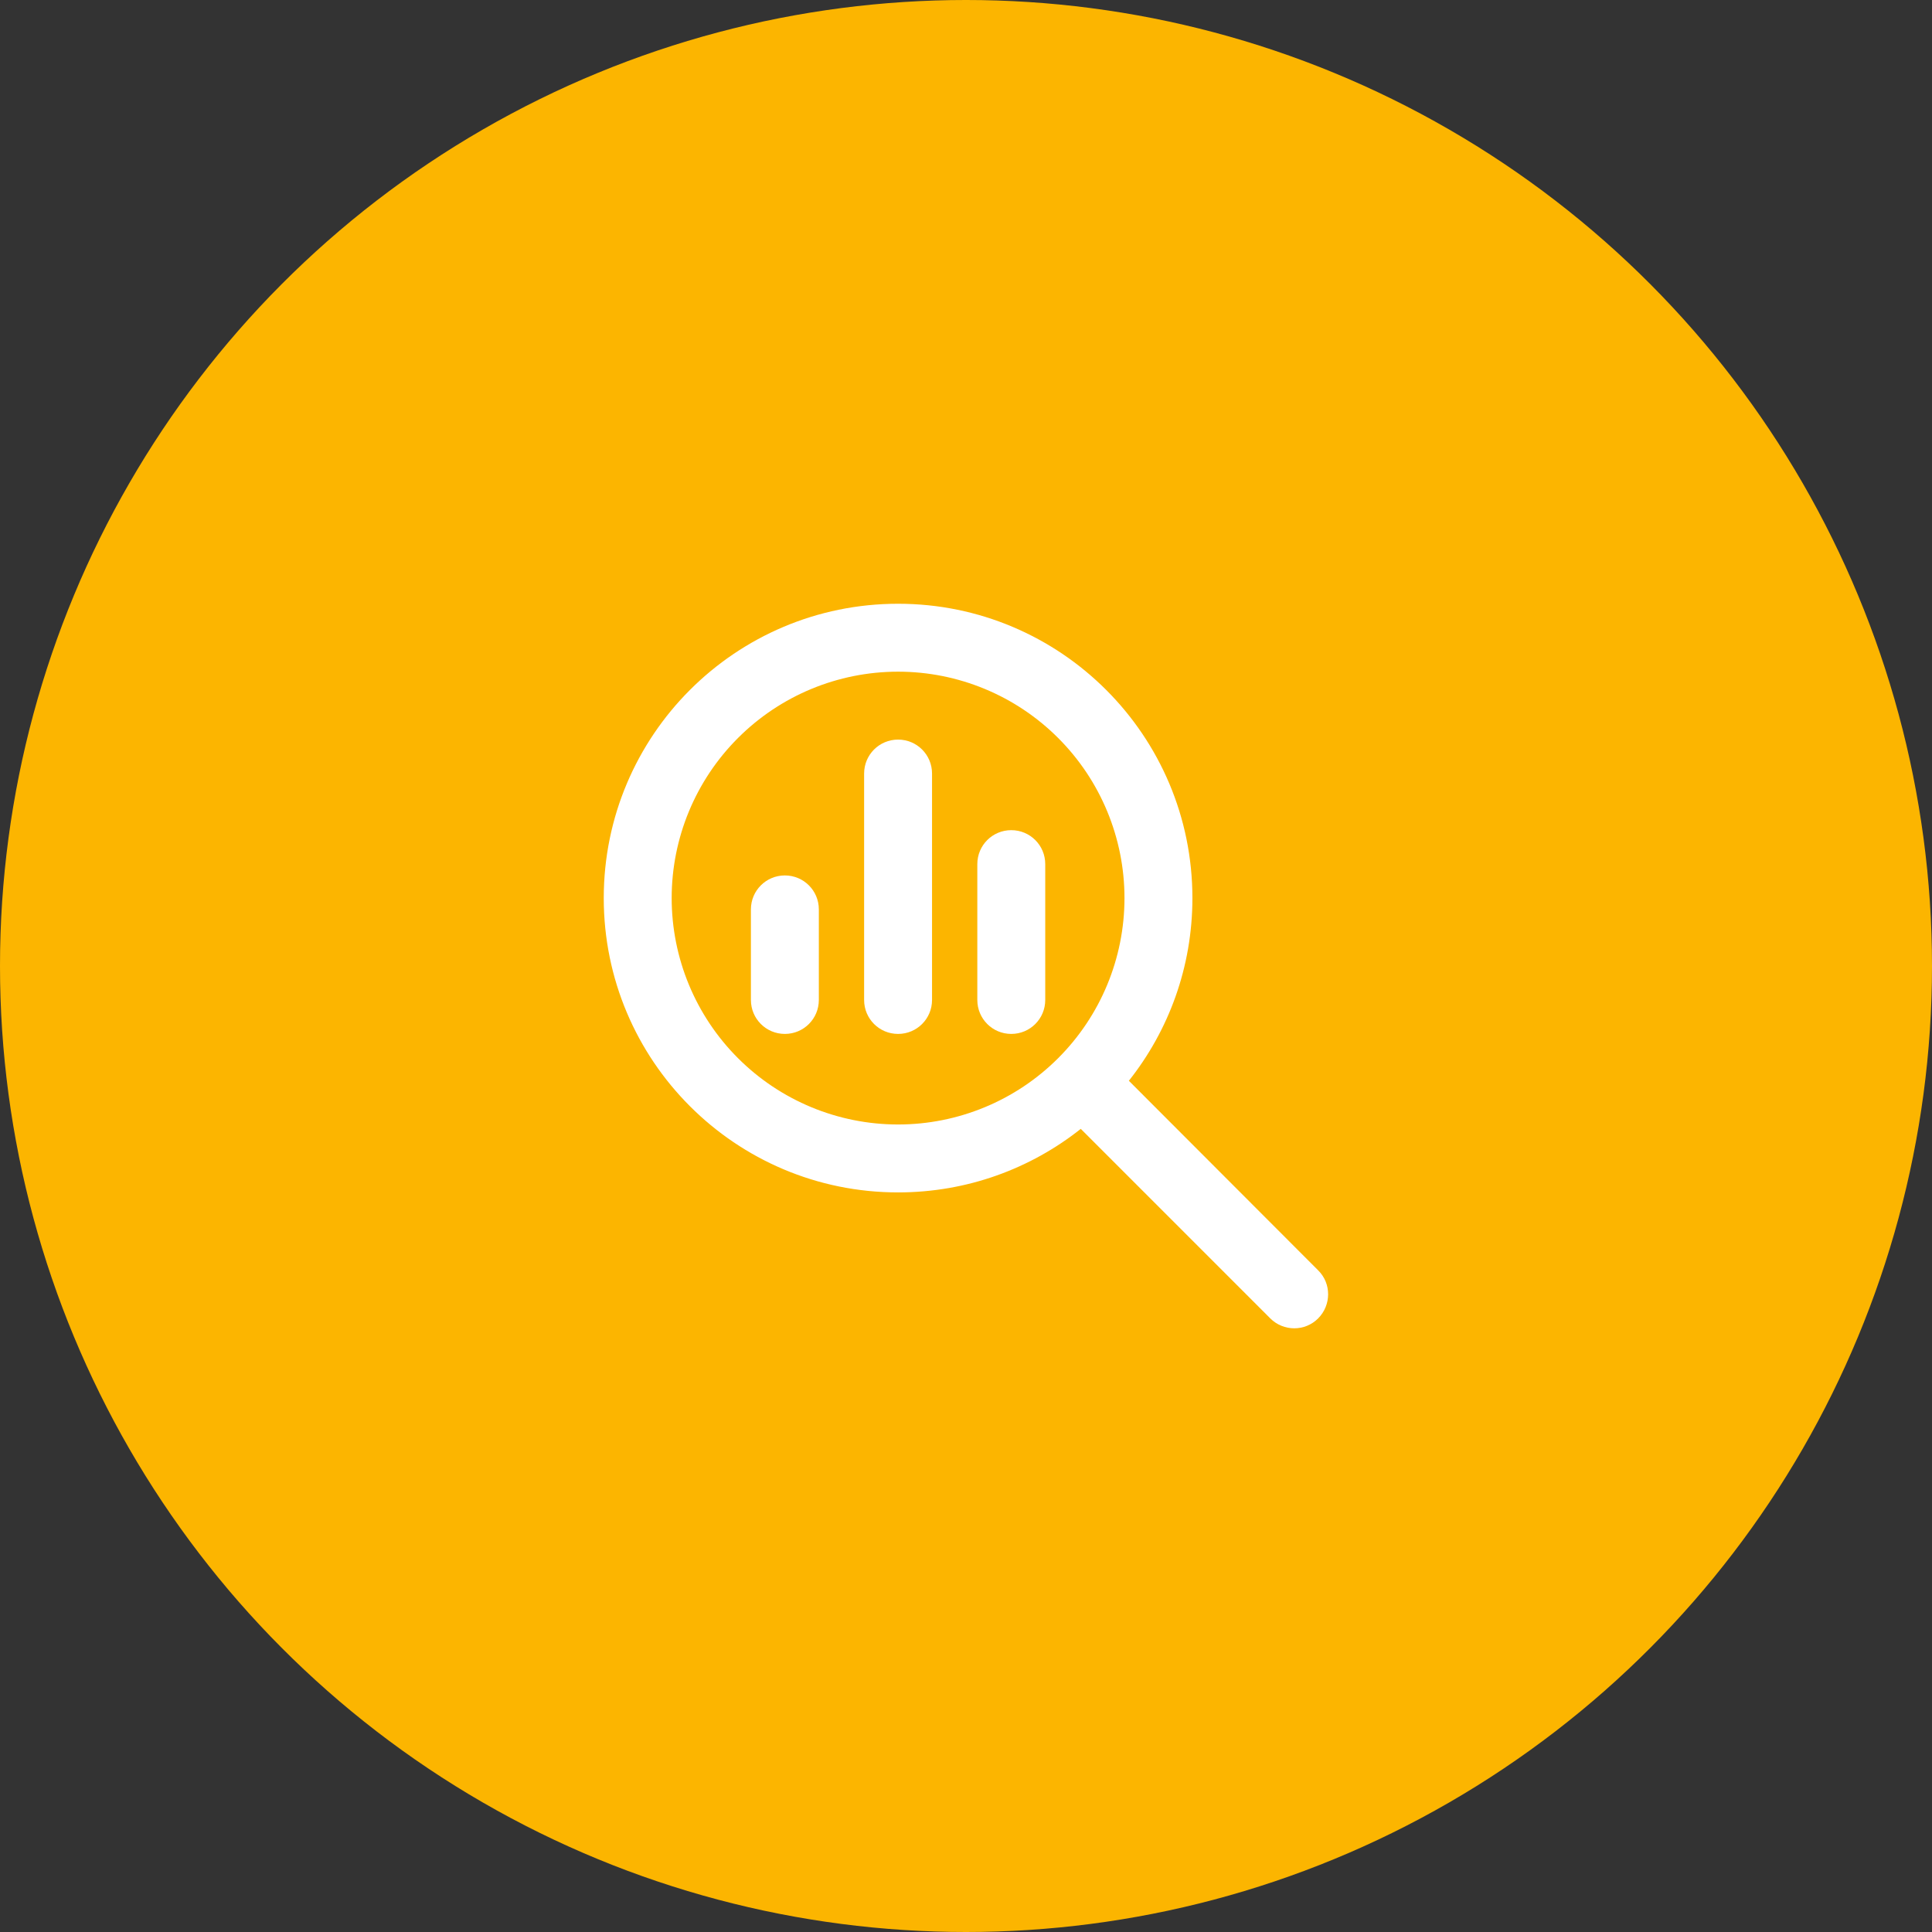 <?xml version="1.0" encoding="UTF-8"?> <svg xmlns="http://www.w3.org/2000/svg" width="64" height="64" viewBox="0 0 64 64" fill="none"><rect x="0" y="0" width="64" height="64" fill="#333333" stroke="none"/><circle cx="32" cy="32" r="32" fill="#FCB500"></circle><g clip-path="url(#clip0_6834_65054)"><path d="M29.75 22.25C31.739 22.25 33.647 23.04 35.053 24.447C36.46 25.853 37.25 27.761 37.25 29.75C37.25 31.739 36.46 33.647 35.053 35.053C33.647 36.46 31.739 37.25 29.75 37.25C27.761 37.25 25.853 36.46 24.447 35.053C23.04 33.647 22.25 31.739 22.25 29.75C22.25 27.761 23.04 25.853 24.447 24.447C25.853 23.04 27.761 22.25 29.75 22.25ZM29.75 39.5C32.038 39.5 34.142 38.712 35.802 37.395L42.078 43.672C42.519 44.112 43.231 44.112 43.667 43.672C44.103 43.231 44.108 42.519 43.667 42.083L37.395 35.802C38.712 34.142 39.5 32.038 39.5 29.75C39.5 24.364 35.136 20 29.75 20C24.364 20 20 24.364 20 29.75C20 35.136 24.364 39.5 29.75 39.5ZM24.875 30.125V33.125C24.875 33.748 25.377 34.25 26 34.25C26.623 34.25 27.125 33.748 27.125 33.125V30.125C27.125 29.502 26.623 29 26 29C25.377 29 24.875 29.502 24.875 30.125ZM28.625 25.625V33.125C28.625 33.748 29.127 34.25 29.75 34.25C30.373 34.25 30.875 33.748 30.875 33.125V25.625C30.875 25.002 30.373 24.5 29.75 24.5C29.127 24.5 28.625 25.002 28.625 25.625ZM32.375 28.625V33.125C32.375 33.748 32.877 34.25 33.5 34.25C34.123 34.25 34.625 33.748 34.625 33.125V28.625C34.625 28.002 34.123 27.5 33.5 27.5C32.877 27.5 32.375 28.002 32.375 28.625Z" fill="white"></path></g><defs><clipPath id="clip0_6834_65054"><rect width="24" height="24" fill="white" transform="translate(20 20)"></rect></clipPath></defs></svg> 